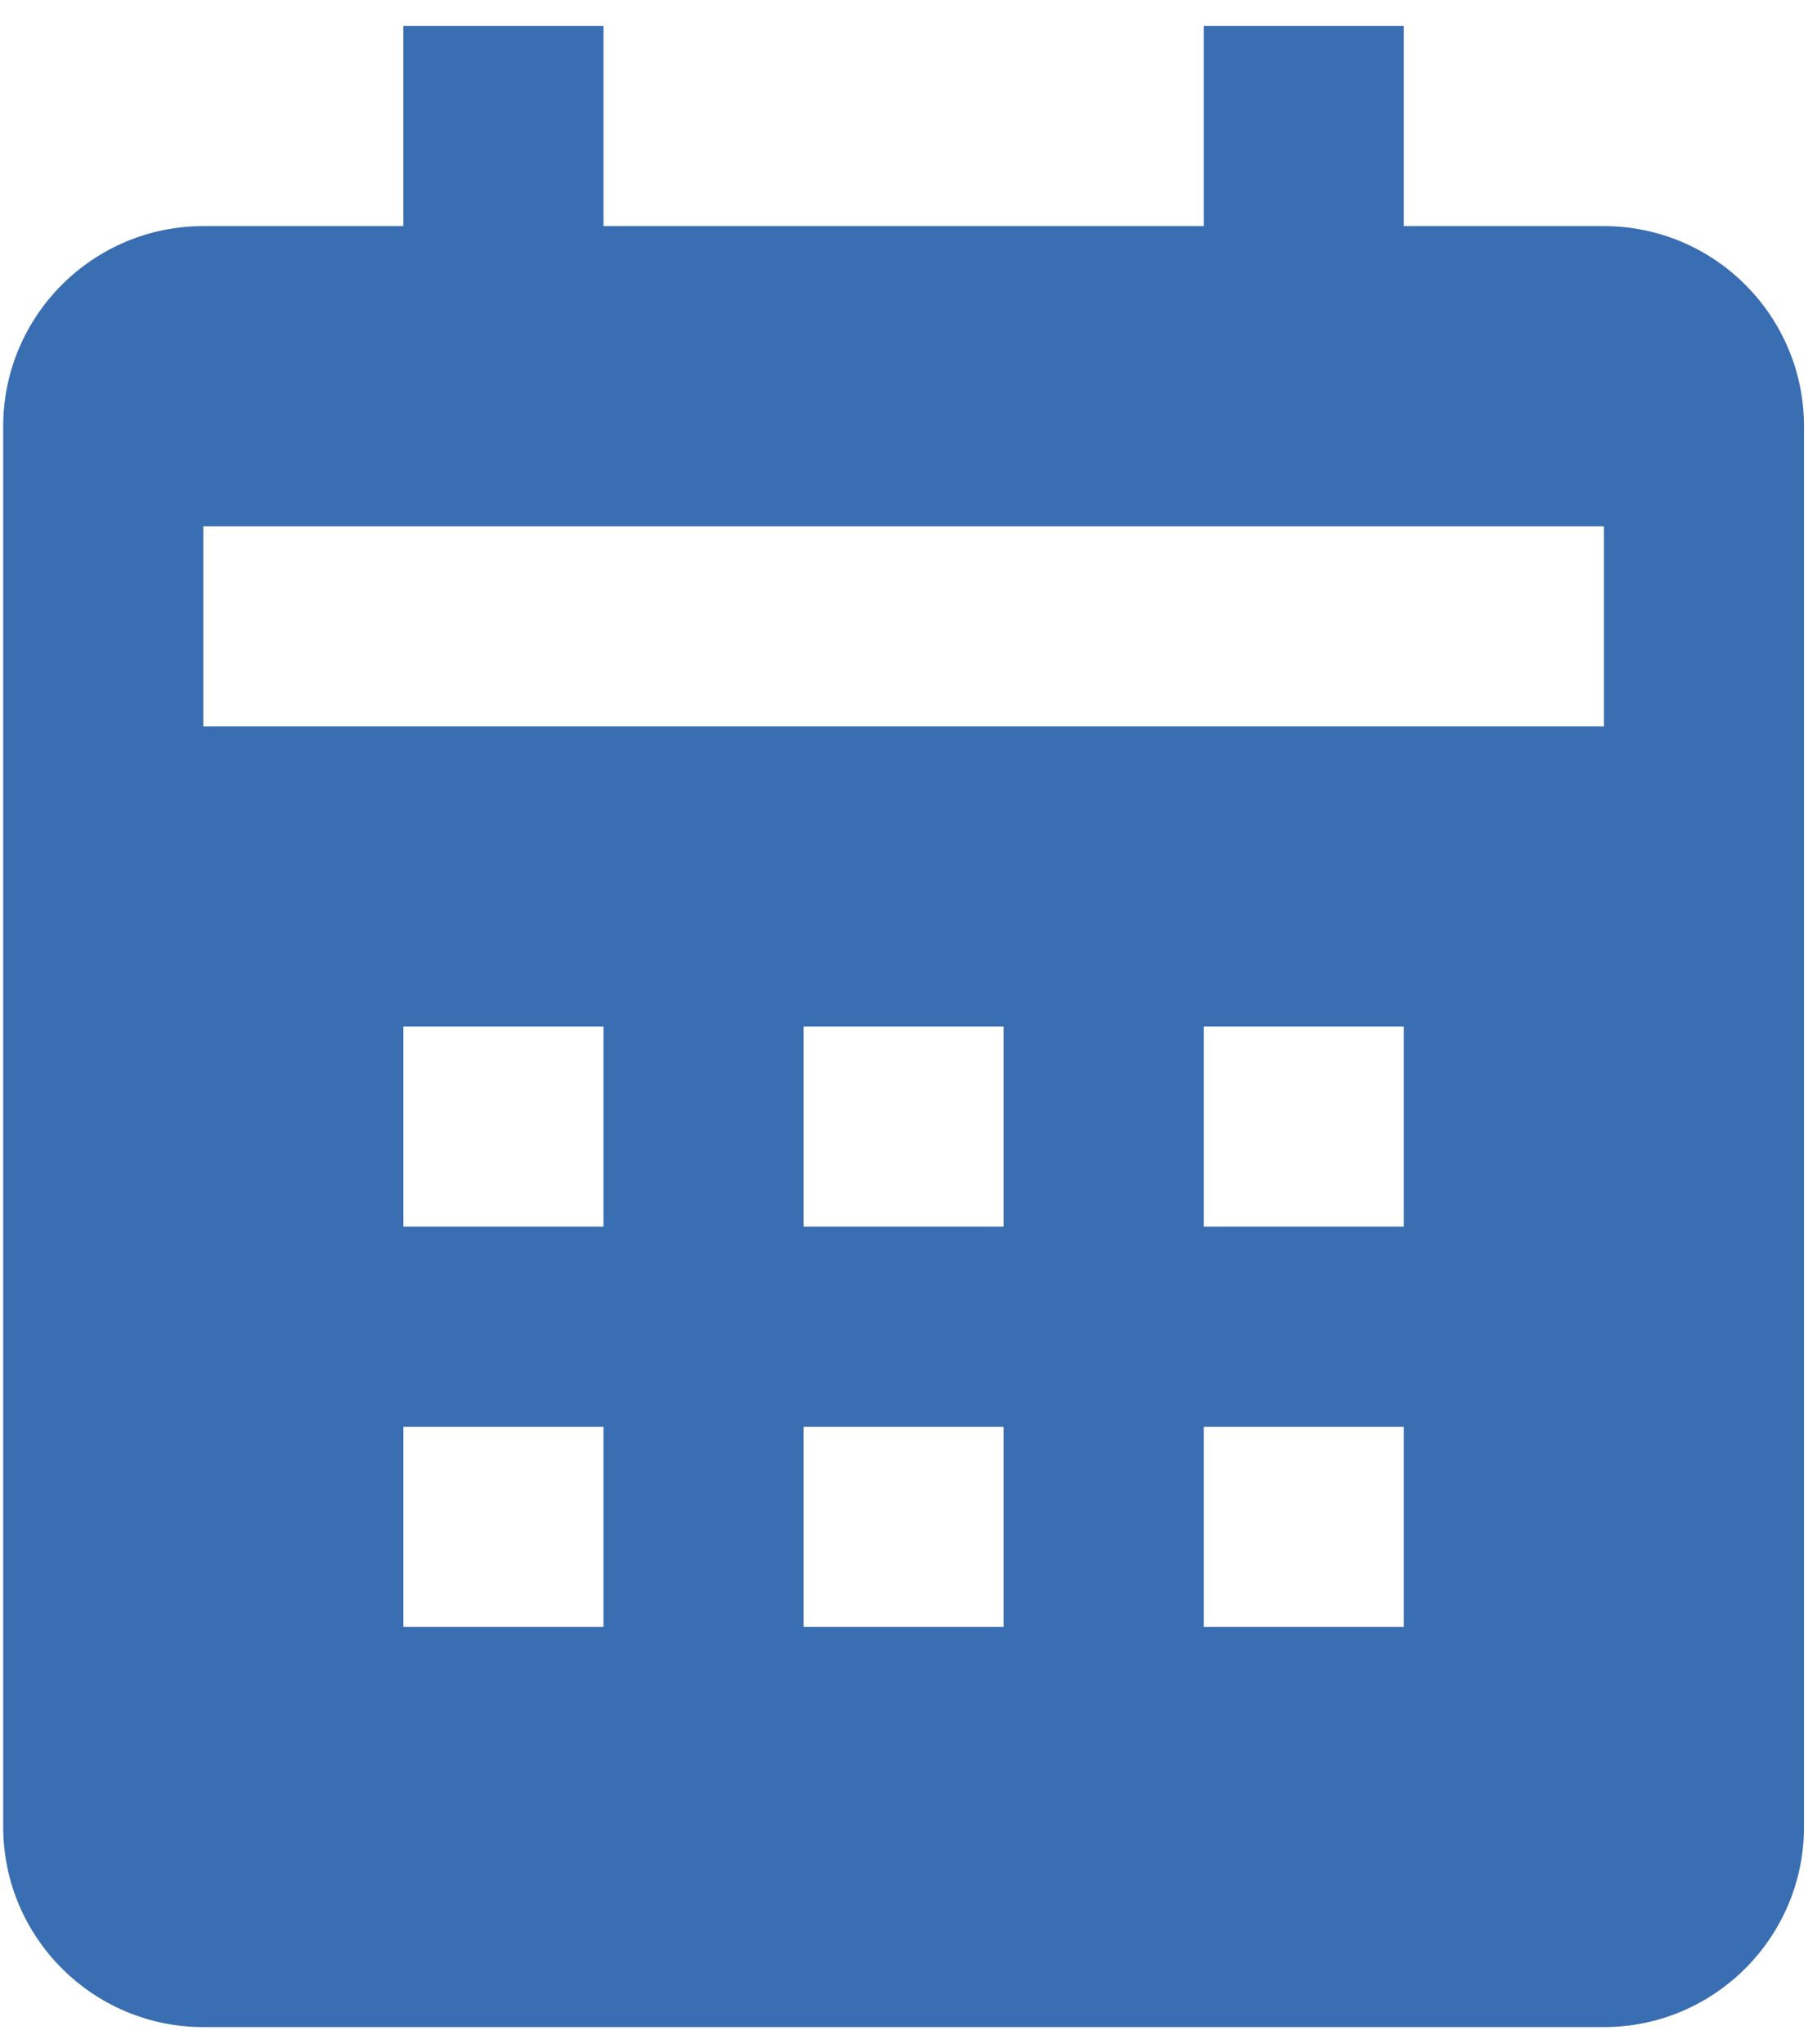 <?xml version="1.0" encoding="UTF-8"?> <svg xmlns="http://www.w3.org/2000/svg" width="56" height="63" viewBox="0 0 56 63" fill="none"><path d="M55.599 56.301V13.135C55.599 9.734 52.833 6.968 49.432 6.968H43.266V0.801H37.099V6.968H18.599V0.801H12.432V6.968H6.266C2.865 6.968 0.099 9.734 0.099 13.135V56.301C0.099 59.702 2.865 62.468 6.266 62.468H49.432C52.833 62.468 55.599 59.702 55.599 56.301ZM18.599 50.135H12.432V43.968H18.599V50.135ZM18.599 37.801H12.432V31.635H18.599V37.801ZM30.933 50.135H24.766V43.968H30.933V50.135ZM30.933 37.801H24.766V31.635H30.933V37.801ZM43.266 50.135H37.099V43.968H43.266V50.135ZM43.266 37.801H37.099V31.635H43.266V37.801ZM49.432 22.385H6.266V16.218H49.432V22.385Z" fill="#396EB2"></path></svg> 